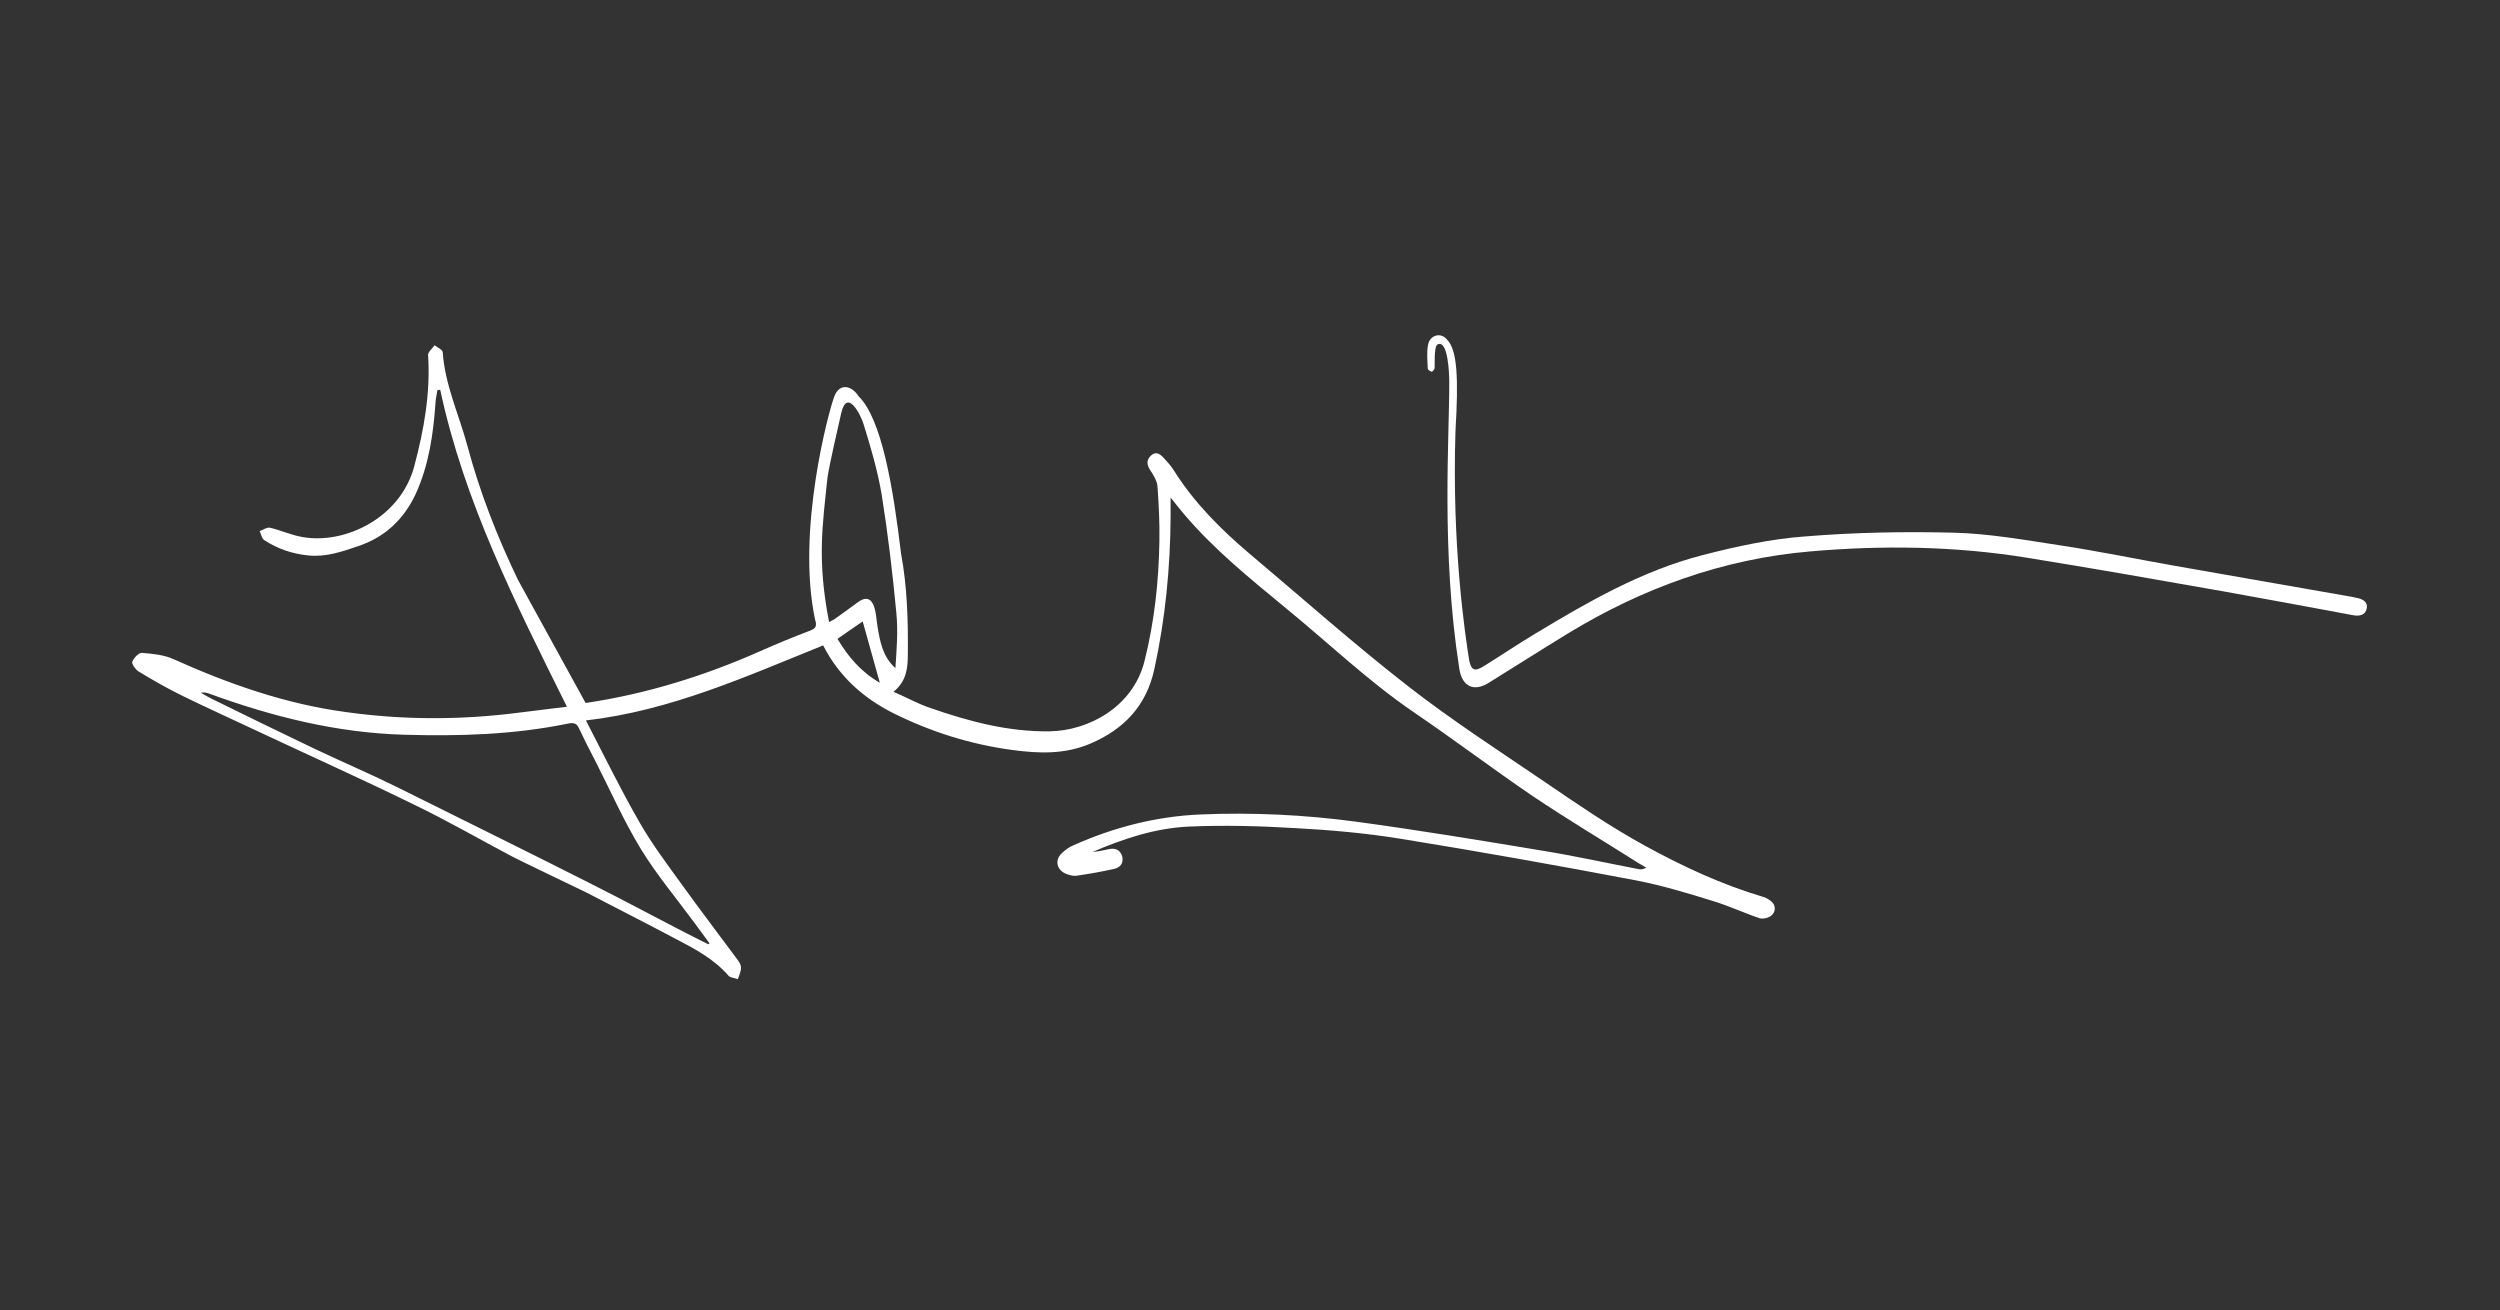 <svg xmlns="http://www.w3.org/2000/svg" xmlns:xlink="http://www.w3.org/1999/xlink" x="0px" y="0px" viewBox="0 0 803 420.9" style="enable-background:new 0 0 803 420.9;" xml:space="preserve"><rect x="0" y="0" width="803" height="420.9" fill="#333333" stroke="none"/><style type="text/css">	.st0{display:none;}	.st1{display:inline;}	.st2{fill:#FFFFFF;}</style><g id="Background" class="st0">	<rect class="st1" width="803" height="420.9"></rect></g><g id="John_Signature">	<path class="st2" d="M471.9,212.1c0.7,3.3,1.8,3.7,4.8,1.8c5.5-3.4,10.8-7,16.3-10.3c17.1-10.3,34.4-20.3,53.9-25.3  c10.8-2.8,21.9-5.2,32.9-6c15.9-1.3,31.9-1.6,47.9-1.2c11.2,0.3,22.4,2.3,33.6,4c12.6,1.9,25.1,4.5,37.6,6.7  c18.8,3.3,37.7,6.6,56.5,9.9c0.6,0.1,1.2,0.3,1.9,0.4c1.8,0.4,3.3,1.4,2.9,3.3c-0.4,2.2-2.4,2.6-4.4,2.2c-14-2.6-27.9-5.2-41.9-7.7  c-21-3.7-42-7.4-63.1-10.8c-23-3.7-46.1-4-69.2-2c-28.2,2.4-54.1,11.8-78.2,26.5c-8.5,5.2-16.8,10.5-25.2,15.7  c-4.9,3.1-8.7,1.1-9.5-4.7c-5.9-37.7-3.1-75.1-3.2-91.9c0-2.8-0.4-13.6-3.7-12.1c-1.3,0.5-0.9,6.6-1,7.7c-0.1,0.4-0.7,1.1-0.9,1.1  c-0.5-0.1-1.3-0.6-1.3-1c-0.1-2.6-0.4-5.2,0.1-7.7c0.6-3.1,4.1-4.1,6.1-1.6c3.3,3.3,3.7,12.5,2.7,29.2  C466.3,175.5,470.6,203.8,471.9,212.1z"></path>	<path class="st2" d="M569.9,290.9c-0.3-1.2-2.2-2.4-3.5-2.8c-13.5-4-26.1-9.9-38.3-16.6c-11.1-6.1-21.6-13.3-32-20.4  c-14.7-10-29.7-19.7-43.7-30.6c-17.5-13.6-34.1-28.4-51.1-42.7c-9.2-7.8-17.7-16.3-24.2-26.6c-0.9-1.5-2.1-2.8-3.3-4.1  c-1.2-1.3-2.5-2.3-4.2-0.7c-1.5,1.5-1.2,3-0.1,4.7c1.1,1.6,2.2,3.5,2.3,5.3c0.4,5.8,0.7,11.5,0.6,17.3c-0.2,13.1-1.6,26-4.8,38.7  c-3.7,14.7-18,22.3-30.4,22.5c-13.4,0.2-26-3.2-38.4-7.5c-3.9-1.3-7.6-3.4-11.8-5.2c4.2-3.4,4.6-7.7,4.6-12.1  c0.1-10.8-0.2-21.7-2.2-32.4c-2.5-21-6.2-43.2-13.6-50.4c-2.4-3.7-6.2-4.2-7.8,0c-1.7,4.3-12.3,43.1-6.2,71.7  c0.7,2.1,0.2,2.9-1.7,3.6c-5.3,2-10.6,4.2-15.8,6.5c-18,8-36.7,13.8-56.2,16.7l-21.7-39.5c-6.7-13.9-12.3-28.2-16.3-43.2  c-2.7-10-7.2-19.5-7.9-30c-0.1-0.8-1.7-1.5-2.6-2.2c-0.7,1-2.1,2.1-2.1,3.1c0.8,12.2-1.3,23.9-4.4,35.6  c-4.4,16.9-22.5,25.3-35.9,22.9c-3.6-0.6-7-2.2-10.5-3c-1-0.2-2.2,0.7-3.3,1.1c0.5,1,0.7,2.4,1.5,2.9c4.3,2.8,9,4.4,14.1,4.9  c5.7,0.6,10.8-1.2,16.1-3c8.6-2.9,14.6-8.6,18.4-16.7c4.3-9.4,5.7-19.4,6.4-29.6c0.1-1.3,0.4-2.5,0.6-3.8c0.3,0,0.6-0.1,0.9-0.1  c7.7,36,24.1,68.4,40.7,101.8c-5.6,0.7-10.5,1.3-15.4,1.9c-18.6,2.4-37.2,2.4-55.7-0.2c-19.3-2.6-37.5-9-55.3-17  c-3.1-1.4-6.7-1.7-10.1-2c-1-0.1-2.6,1.6-3.1,2.8c-0.3,0.7,1,2.5,1.9,3.1c4.6,2.8,9.3,5.5,14.2,7.9c8.4,4.1,16.8,7.9,25.3,11.9  c16.4,7.7,32.9,15.1,49.2,23.1c10.6,5.1,20.8,11,31.2,16.5c3.4,1.8,17.8,8.6,23.9,11.6c0.1,0.1,0.2,0.1,0.4,0.2  c9.4,4.9,18.9,9.7,28.3,14.7c6.2,3.2,12.4,6.5,17.1,11.9c0.6,0.7,2,0.7,3,1.1c0.4-1.2,1-2.4,1-3.6c0.1-0.8-0.5-1.8-1-2.5  c-6-8.1-12.1-16.1-18-24.3c-4.7-6.5-9.6-13-13.6-20c-6-10.4-11.3-21.3-17.2-32.7c27.1-3.1,51.4-14.1,76.2-24.1  c5,9.8,12.7,16.8,22.4,21.7c12.2,6.1,25,10.1,38.4,11.9c8.3,1.1,16.6,1.5,24.9-2c11.1-4.7,18.2-12.4,20.7-24.1  c3.5-16.1,5.1-32.4,5.2-48.9c0-1.9,0-3.7,0-6.1c1.6,2,2.9,3.7,4.2,5.2c9.7,11.5,21.4,20.9,32.9,30.4c13.7,11.2,26.5,23.5,41.2,33.5  c12.8,8.7,25.2,18.1,38,26.8c11.2,7.5,22.7,14.4,34.1,21.6c0.8,0.5,1.6,0.9,2.4,1.4c-0.9,0.5-1.6,0.6-2.3,0.5  c-10.4-2-20.8-4.3-31.3-6c-19.9-3.3-39.8-6.6-59.8-9.3c-16.5-2.2-33.1-3-49.7-2.3c-14.3,0.6-27.9,4.1-40.9,9.9  c-1.4,0.6-2.7,1.5-3.8,2.6c-2.3,2.2-1.6,5.4,1.5,6.6c1,0.4,2.2,0.7,3.2,0.6c4.1-0.6,8.1-1.3,12.1-2.2c1.9-0.4,3.1-1.7,2.7-3.8  c-0.5-2.1-2-3-4.1-2.6c-1,0.2-2,0.4-2.9,0.6c-0.9,0.2-1.8,0.2-2.7,0.4c10-4.3,20.2-7.7,31-8.2c11.4-0.5,22.9-0.2,34.4,0.5  c11.2,0.6,22.5,1.6,33.6,3.4c25.3,4.1,50.6,8.6,75.8,13.4c8.3,1.6,16.5,4.1,24.6,6.6c5.2,1.6,10.1,3.9,15.2,5.6  C568.3,295.3,570.7,293.4,569.9,290.9z M191.1,244.2c4.9,9.6,9.2,19.4,14.8,28.6c5.1,8.3,11.5,15.9,17.3,23.8  c1.6,2.1,3.1,4.3,4.7,6.4c-0.1,0.1-0.3,0.2-0.4,0.3c-13.7-6.8-24.4-12.8-38.4-19.8c-15.7-8-45.6-22.7-61.4-30.6  c-8.9-4.4-18.1-8.3-27.1-12.6c-10.9-5.2-21.7-10.5-32.5-15.8c-1.2-0.6-2.4-1.3-3.6-2c1.1-0.2,1.9,0,2.7,0.3  c20.3,7.4,41,12.6,62.7,13.2c17.6,0.5,35.2,0,52.6-3.6c1.5-0.3,2.7-0.2,3.4,1.4C187.6,237.4,189.3,240.8,191.1,244.2z M269,205.2  c2.8-2,5.5-3.8,8.1-5.6c1.8,6.5,3.6,12.9,5.5,19.7C276.5,215.8,272.4,210.9,269,205.2z M281.9,201.5c-0.4-2.2-0.4-4.4-1.1-6.5  c-0.9-2.9-2.8-3.4-5.2-1.6c-2.5,1.8-5,3.7-7.6,5.5c-0.4,0.3-0.8,0.4-1.7,0.9c-3.9-20-2.1-31.1-0.5-46.5c0.7-4.6,3.4-16.1,4.4-20.6  c1.9-8.3,6.4,0.8,7.2,3.6c2.3,7.4,4.5,14.9,5.8,22.6c2,12.5,3.5,25.2,4.7,37.9c0.6,5.9,0.1,11.9-0.3,17.8  C283.6,211,282.7,206.3,281.9,201.5z"></path></g><g id="Garry_Signature" class="st0">	<g class="st1">		<path class="st2" d="M249,285.2c1.5-1.1,3-1.8,3.9-2.9c2.6-3.3,5.4-6.6,7.5-10.2c13.2-22.7,26.1-45.6,39.5-68.2   c4-6.7,9.3-12.6,14.2-18.7c1.2-1.5,2.9-2.9,4.6-3.4c1.4-0.4,3.6,0.1,4.8,1c0.6,0.4,0.4,2.9-0.2,4.1c-9.3,19.7-18.7,39.4-27.9,59.1   c-1.4,2.9-1.9,6.2-2.9,9.4c0.3,0.2,0.7,0.3,1,0.5c0.6-0.7,1.2-1.4,1.7-2.1c9.4-12.5,18.7-25.2,28.5-37.5c2.4-3,6.4-5.2,10.1-6.5   c18.8-6.4,35.2-16.8,50.2-29.5c2.4-2,4.7-2.8,8.2-1.2c-0.7,1.8-1.2,3.8-2.3,5.4c-7.1,11-14.2,21.8-21.3,32.8   c-1,1.5-1.8,3.2-2.7,4.9c0.4,0.2,0.7,0.5,1.1,0.7c1.1-1.5,2.4-3,3.4-4.5c5-7.2,9.9-14.6,15-21.7c1.5-2.1,3.6-4,5.8-5.3   c1.1-0.7,3.4-0.6,4.6,0.1c0.7,0.4,0.7,2.9,0.3,4.1c-1.3,3.4-3.1,6.7-5,10.8c5.6-1.8,9.5-4.4,12.6-8.4c4.5-5.8,9.2-11.5,13.9-17.2   c1-1.2,2.2-2.2,3.6-2.9c3.9-2,6.7-0.2,6.9,4.1c0.1,2.2,0,4.5,0,7.1c7.5-3,14.6-5.8,21.8-8.6c9.1-3.5,18.2-7.1,27.3-10.4   c2.9-1.1,4.5-2.9,5.3-5.8c10.5-42.8,23.6-84.8,37.9-126.5c0.2-0.6,0.3-1.3,0.7-1.6c1.3-1,2.8-1.9,4.2-2.9c0.8,1.5,2.3,3.1,2.1,4.5   c-1,10.3-2.3,20.6-3.6,30.9c-2,15.1-4.1,30.1-6.4,45.1c-2.2,14.6-6.1,28.7-13,41.9c-3.6,6.9-8.2,12.8-15.9,15.5   c-1.2,0.4-2.6,1.7-3,2.9c-3,9.6-5.9,19.3-8.3,29.3c7.1-4.2,15.6-5.9,19.5-14.6c7.7-17.3,15-34.7,23.7-51.5   c16.3-31.1,35.6-60.2,60.9-85c9-8.8,18.7-16.4,31.2-19.6c9.4-2.5,19.5,4.2,19.3,13.2c-0.1,5-1.7,9.9-3,14.8   c-5.1,19.5-15.2,36.6-26.5,53.1c-8.5,12.5-17.2,24.8-25.8,37.2c-0.3,0.5-0.6,1-1.6,2.5c25.7-9.5,50.4-18.5,76.5-22.9   c-9.4,3.2-18.9,6.2-28.2,9.7c-16.5,6.2-33,12.8-49.5,19.1c-5.2,2-8.6,6.1-12,10.2c-13.6,16.6-26.8,33.6-40.7,50   c-18.3,21.7-37.1,42.9-55.6,64.4c-1.8,2-3.1,4.6-4,7.2c-5.6,16.6-11,33.4-16.6,50c-1,2.9-2.5,5.7-4.3,8.3   c-2.3,3.3-5.7,4.6-10.4,3.8c0.2-2.4,0.2-4.8,0.8-7c2.8-11.3,5.8-22.6,8.7-33.9c0.3-1.1,0.4-2.3,0.7-4.4c-4.3,3.4-7.9,6.3-11.6,9.2   c-10.3,8-20.7,15.9-32.9,20.9c-9.3,3.8-18.7,5.5-28.5,2c-2.9-1-4.6,0.3-6.3,2.6c-9.9,14.3-19.9,28.5-30,42.6   c-4.5,6.3-10.4,11.1-17.1,14.9c-9.1,5.2-18.6,2.6-22.6-7c-2.9-6.9-5.2-14.4-5.9-21.8c-2.2-22.7,3.1-44.2,11.7-65.1   c10.5-25.4,26.7-46.6,47.2-64.7c6-5.3,11.3-11.1,15.5-18.1c5.6-9.3,11.5-18.4,17.3-27.6c0.9-1.4,1.7-2.9,2-5   c-1.5,0.9-3.2,1.7-4.6,2.9c-10.4,8.7-22.5,14.4-35.2,18.9c-9.1,3.2-15.9,8.9-21.2,16.7c-6.3,9.1-12.6,18.3-18.8,27.5   c-1.8,2.7-3.9,4.9-7.5,4.9c-4.3-0.1-6.1-2.4-4.4-6.4c6.8-16.3,13.8-32.6,20.8-48.8c1.7-3.9,3.8-7.5,5.7-11.3   c0.6-1.1,0.9-2.4,1.4-3.6c-0.3-0.2-0.5-0.3-0.8-0.5c-0.8,1-1.8,1.9-2.5,3.1C296.3,220,280.7,246,265,271.9   c-2.8,4.6-5.7,9.3-8.8,13.7c-1.2,1.7-3.1,3.3-5,3.9c-5.2,1.7-9.8-2-8.9-7.4c1.2-7.5,3.2-14.8,4.9-22.2c0.8-3.3,1.6-6.6,1.7-10.3   c-0.5,0.5-1.1,1-1.5,1.7c-8.9,12.8-17.6,25.7-26.7,38.3c-2.4,3.3-5.8,6.2-9.3,8.4c-6,3.7-11.4,0.5-11.1-6.5   c0.3-5.9,1.2-11.7,1.8-17.6c0.1-1,0.2-2,0.4-3.9c-5.8,5.1-10.8,9.7-16,14.2c-4.4,3.8-8.9,7.5-13.4,11.1c-4.2,3.5-9.2,4.1-14.4,2.9   c-4.5-1-7.2-4.5-7.1-9.2c0.2-8.9,2.9-17.3,6.1-25.5c21.2-54.1,49.9-103.8,88.3-147.7c20.2-23.1,43.3-42.8,67.5-61.4   c14.6-11.2,29.6-21.8,46.2-29.7c5.8-2.8,12.2-4.4,18.4-6.1c4.2-1.1,8.6,2,9.7,6.7c0.8,3.3,1.1,7,0.7,10.3   c-1.8,12.9-7.7,24.1-16.5,33.6c-8,8.7-16.2,17.4-25.1,25.1c-4.7,4-11,6.3-17,8.4c-2.6,0.9-6.1-0.7-9.2-1.1c0-0.5,0.1-1,0.1-1.5   c1.6-0.1,3.2-0.1,4.8-0.2c6.9-0.5,13-3,18.1-7.4c12.8-10.8,24.3-22.9,33-37.3c4.6-7.7,7.3-15.9,8.2-24.8c0.6-6.5-3.3-9.8-9.6-8.1   C361.3,26,348.6,33,336.6,41.2c-35.5,24.1-67.5,52.2-94.9,85.2c-31.4,37.9-56.9,79.3-75.1,125.1c-4,9.9-6.8,20.3-9.9,30.6   c-0.8,2.6-0.8,5.5-0.6,8.2c0.3,3.9,3.5,5.8,7.3,4.7c6-1.7,11.4-4.7,15.9-9c7.7-7.3,15.5-14.5,23.2-21.9c1.4-1.4,2.5-3.3,3.1-5.2   c9.5-32.3,27.1-60.3,46.8-87.2c9-12.2,19.2-23.4,32.2-31.5c3.3-2.1,7.6-3.1,11.5-3.5c5.3-0.6,6.9,2.3,4.9,7.3   c-4.9,11.9-11.5,22.7-18.7,33.4c-17.8,26.3-39.5,49.1-61.2,72c-1.2,1.2-2.2,2.6-3.6,3.6c-9.2,7.3-11.7,17.5-12.3,28.6   c-0.2,3.4-0.6,6.7-0.6,10.1c0,1.2,0.6,2.9,1.5,3.3c0.9,0.4,2.7-0.1,3.5-0.9c4.1-3.9,8.4-7.7,11.8-12.2c17.8-23.8,33.3-49,47.9-75   c8.9-15.9,19.6-30.7,29.5-46c0.5-0.7,1-1.7,1.6-1.9c1.5-0.4,3.1-0.4,4.6-0.5c-0.2,1.3,0,2.9-0.7,3.8c-17.3,22.7-32,47.2-44,73   c-5.7,12.2-8.7,25.7-12.6,38.7C246.9,277.4,246,281.2,249,285.2z M349,243.9c-0.7-0.2-1-0.3-1.2-0.3c-0.5,0.3-1.1,0.6-1.4,1   c-11,11.9-22.8,23-31.7,36.7c-18.3,28.4-29.1,58.9-25,93.2c0.7,6.2,3.1,12.3,5.7,18.1c2.8,6.3,10.3,8.9,15.4,5.4   c6.2-4.3,12.9-8.6,17.4-14.5c10.7-14.1,20.3-29.1,30.3-43.7c1.4-2,1.4-3.8-0.5-5.4c-4-3.2-3.7-7.1-2.4-11.5   c3.7-12.1,9.8-23.1,17.4-33c7.1-9.3,15.5-17.5,23.2-26.4c2.6-3.1,5.7-6.2,7-9.9c5-13.8,9.4-27.7,13.8-41.7   c1.4-4.5,2.1-9.1,3.2-14.2c-1.5,0.7-2.4,1.2-3.3,1.6c-7.8,3.2-14.3,7.2-18.6,15.3c-7.9,14.7-17.2,28.7-26,43   c-2.1,3.3-5,3.9-8.1,2.2c-3.4-1.9-1.9-4.4-0.8-6.8c4.3-9.5,8.7-19,13-28.6c0.5-1.1,0.4-2.4,0.5-3.7c-0.6-0.2-1.2-0.4-1.9-0.7   c-3,5-6.1,9.9-8.9,15c-5.7,10.6-11.3,21.3-16.9,31.9c-1.2,2.4-2.9,3.5-5.6,2.4c-3-1.2-3.5-3.4-2.4-6.2   C343.9,257,346.4,250.5,349,243.9z M500,189.6c0.2,0.2,0.4,0.4,0.7,0.7c2.1-1.2,4.1-2.5,6.3-3.5c18.4-9,36.9-18.1,55.4-27   c6.1-3,11.1-7.1,14.4-13.1c2.1-3.8,4.5-7.4,7.1-10.9c16-20.9,28-44,39-67.8c3-6.5,5-13.2,4.9-20.5c-0.2-9.7-4.3-13.1-13.7-10.9   c-10.6,2.5-19,8.7-26.7,15.9c-18.8,17.6-33.8,38.4-48.2,59.5c-15.1,22.1-25.4,46.6-36.3,70.9C501.8,185.1,500.9,187.4,500,189.6z    M467.4,215.2c-1.8,1.1-3.1,1.8-4.2,2.6c-18.1,13.7-36.2,27.3-54.1,41.2c-2.2,1.7-3.9,4.2-5.2,6.7c-2.9,5.5-5.2,11.4-8.2,16.8   c-9,16.2-18.2,32.3-27.4,48.4c-2,3.5-1.6,4.4,2.2,5.8c7.2,2.5,14.2,1.7,21.1-1.1c16.5-6.5,30.3-17.2,43.8-28.3   c4.5-3.7,7.5-7.9,9.1-13.4c7.3-24.9,14.9-49.8,22.3-74.7C467.2,218.1,467.2,217,467.4,215.2z M465.7,278.2   c0.4,0.2,0.7,0.3,1.1,0.5c34.1-36.2,65.5-74.7,96.3-113.9c-1.1-0.1-2.2,0.1-3.1,0.5c-8.3,3.7-16.8,7.2-24.9,11.4   c-11.8,6.1-23.4,12.5-34.8,19.2c-2.6,1.5-5,4.3-6.1,7.1c-9.3,23.5-18.3,47.2-27.3,70.9C466.4,275.3,466.1,276.8,465.7,278.2z    M410.3,250.4c19-14.3,37.6-28.5,57.5-40.8c1.4-0.9,2.5-2.9,3.1-4.6c1.9-5.8,3.5-11.7,5.2-17.6c1.3-4.3,2.5-8.6,3.7-12.9   c-0.3-0.3-0.6-0.7-0.9-1c-15.6,6.2-31.1,12.4-46.7,18.7c-4.8,1.9-7.1,5.8-8.5,10.6c-3.5,12.4-7.1,24.9-10.7,37.3   C412.1,243.5,411.2,247,410.3,250.4z M212.4,253c0.3,0.1,0.7,0.3,1,0.4c0.8-0.7,1.6-1.4,2.3-2.1c18.4-19.4,36.2-39.2,52.4-60.4   C279,176.7,289,162,296,145.4c0.6-1.4,0.4-3.2,0.5-4.8c-1.6,0-3.2,0-4.8,0.1c-0.3,0-0.7,0.2-1,0.4c-8.5,3.1-14.3,9.8-20.3,15.9   c-24.2,24.8-42.3,53.6-54.8,85.9C214.3,246.2,213.4,249.6,212.4,253z M521.2,56.1c-0.3,0-0.7-0.1-1-0.1c-0.5,1.2-1,2.4-1.5,3.6   c-13.3,33.5-21.2,68.7-30.9,103.3c-0.3,1,0.1,2.1,0.2,3.2c0.4,0.2,0.9,0.4,1.3,0.6c3-3.4,6.3-6.6,8.8-10.3   c9.2-13.4,12.2-29.1,14.9-44.7c2.1-12.1,3.8-24.2,5.6-36.3C519.6,68.9,520.4,62.5,521.2,56.1z M450,292.7c0.3,0.2,0.7,0.5,1,0.7   c3.7-1.8,6.2-4.6,7.7-8.6c8-21,16-41.9,23.9-62.8c2.4-6.3,4.9-12.6,7.5-19.5c-9.6,3.6-16.7,8.4-19.3,18.5   c-3.9,14.9-8.6,29.7-12.9,44.5C455.2,274.6,452.6,283.6,450,292.7z M395.6,273.1c-0.3-0.3-0.6-0.5-0.8-0.8   c-0.8,0.6-1.7,1.1-2.4,1.8c-10.5,11.3-19.9,23.3-25.9,37.7c-2.1,5-3.1,10.5-4.3,15.8c-0.2,1,0.7,2.2,1.1,3.3   c0.9-0.8,2.1-1.4,2.6-2.3c9.6-17.5,19-35.1,28.5-52.7C394.9,275,395.2,274.1,395.6,273.1z M369.5,251.9c0.5,0.1,0.9,0.3,1.4,0.4   c8.4-13.8,16.9-27.5,25.3-41.3c-5.4,1.1-9.7,3.5-12.1,8.2c-4.9,9.8-9.4,19.7-14,29.7C369.7,249.9,369.7,250.9,369.5,251.9z    M437.5,343.3c0.4,0,0.7,0.1,1.1,0.1c5.5-15.9,11-31.8,16.8-48.3c-5.1,1.8-7.6,5-8.7,9c-3.3,12.3-6.4,24.8-9.5,37.2   C437,341.9,437.4,342.6,437.5,343.3z M347.7,260.2c0.4,0.1,0.7,0.2,1.1,0.3c4.2-8.3,8.5-16.6,12.6-24.9c0.4-0.9,0.3-2,0.5-3.1   c-1,0.6-2.4,1-2.8,1.9c-3.9,7.8-7.6,15.7-11.3,23.6C347.5,258.6,347.7,259.5,347.7,260.2z M407.8,197.7   c9.5-0.2,15.8-7.2,13.8-15.3C417.1,187.4,412.6,192.3,407.8,197.7z M385.7,202.3c-2.8,4.3-5,7.8-7.7,12   C383,212.4,386.3,207.4,385.7,202.3z"></path>	</g></g></svg>